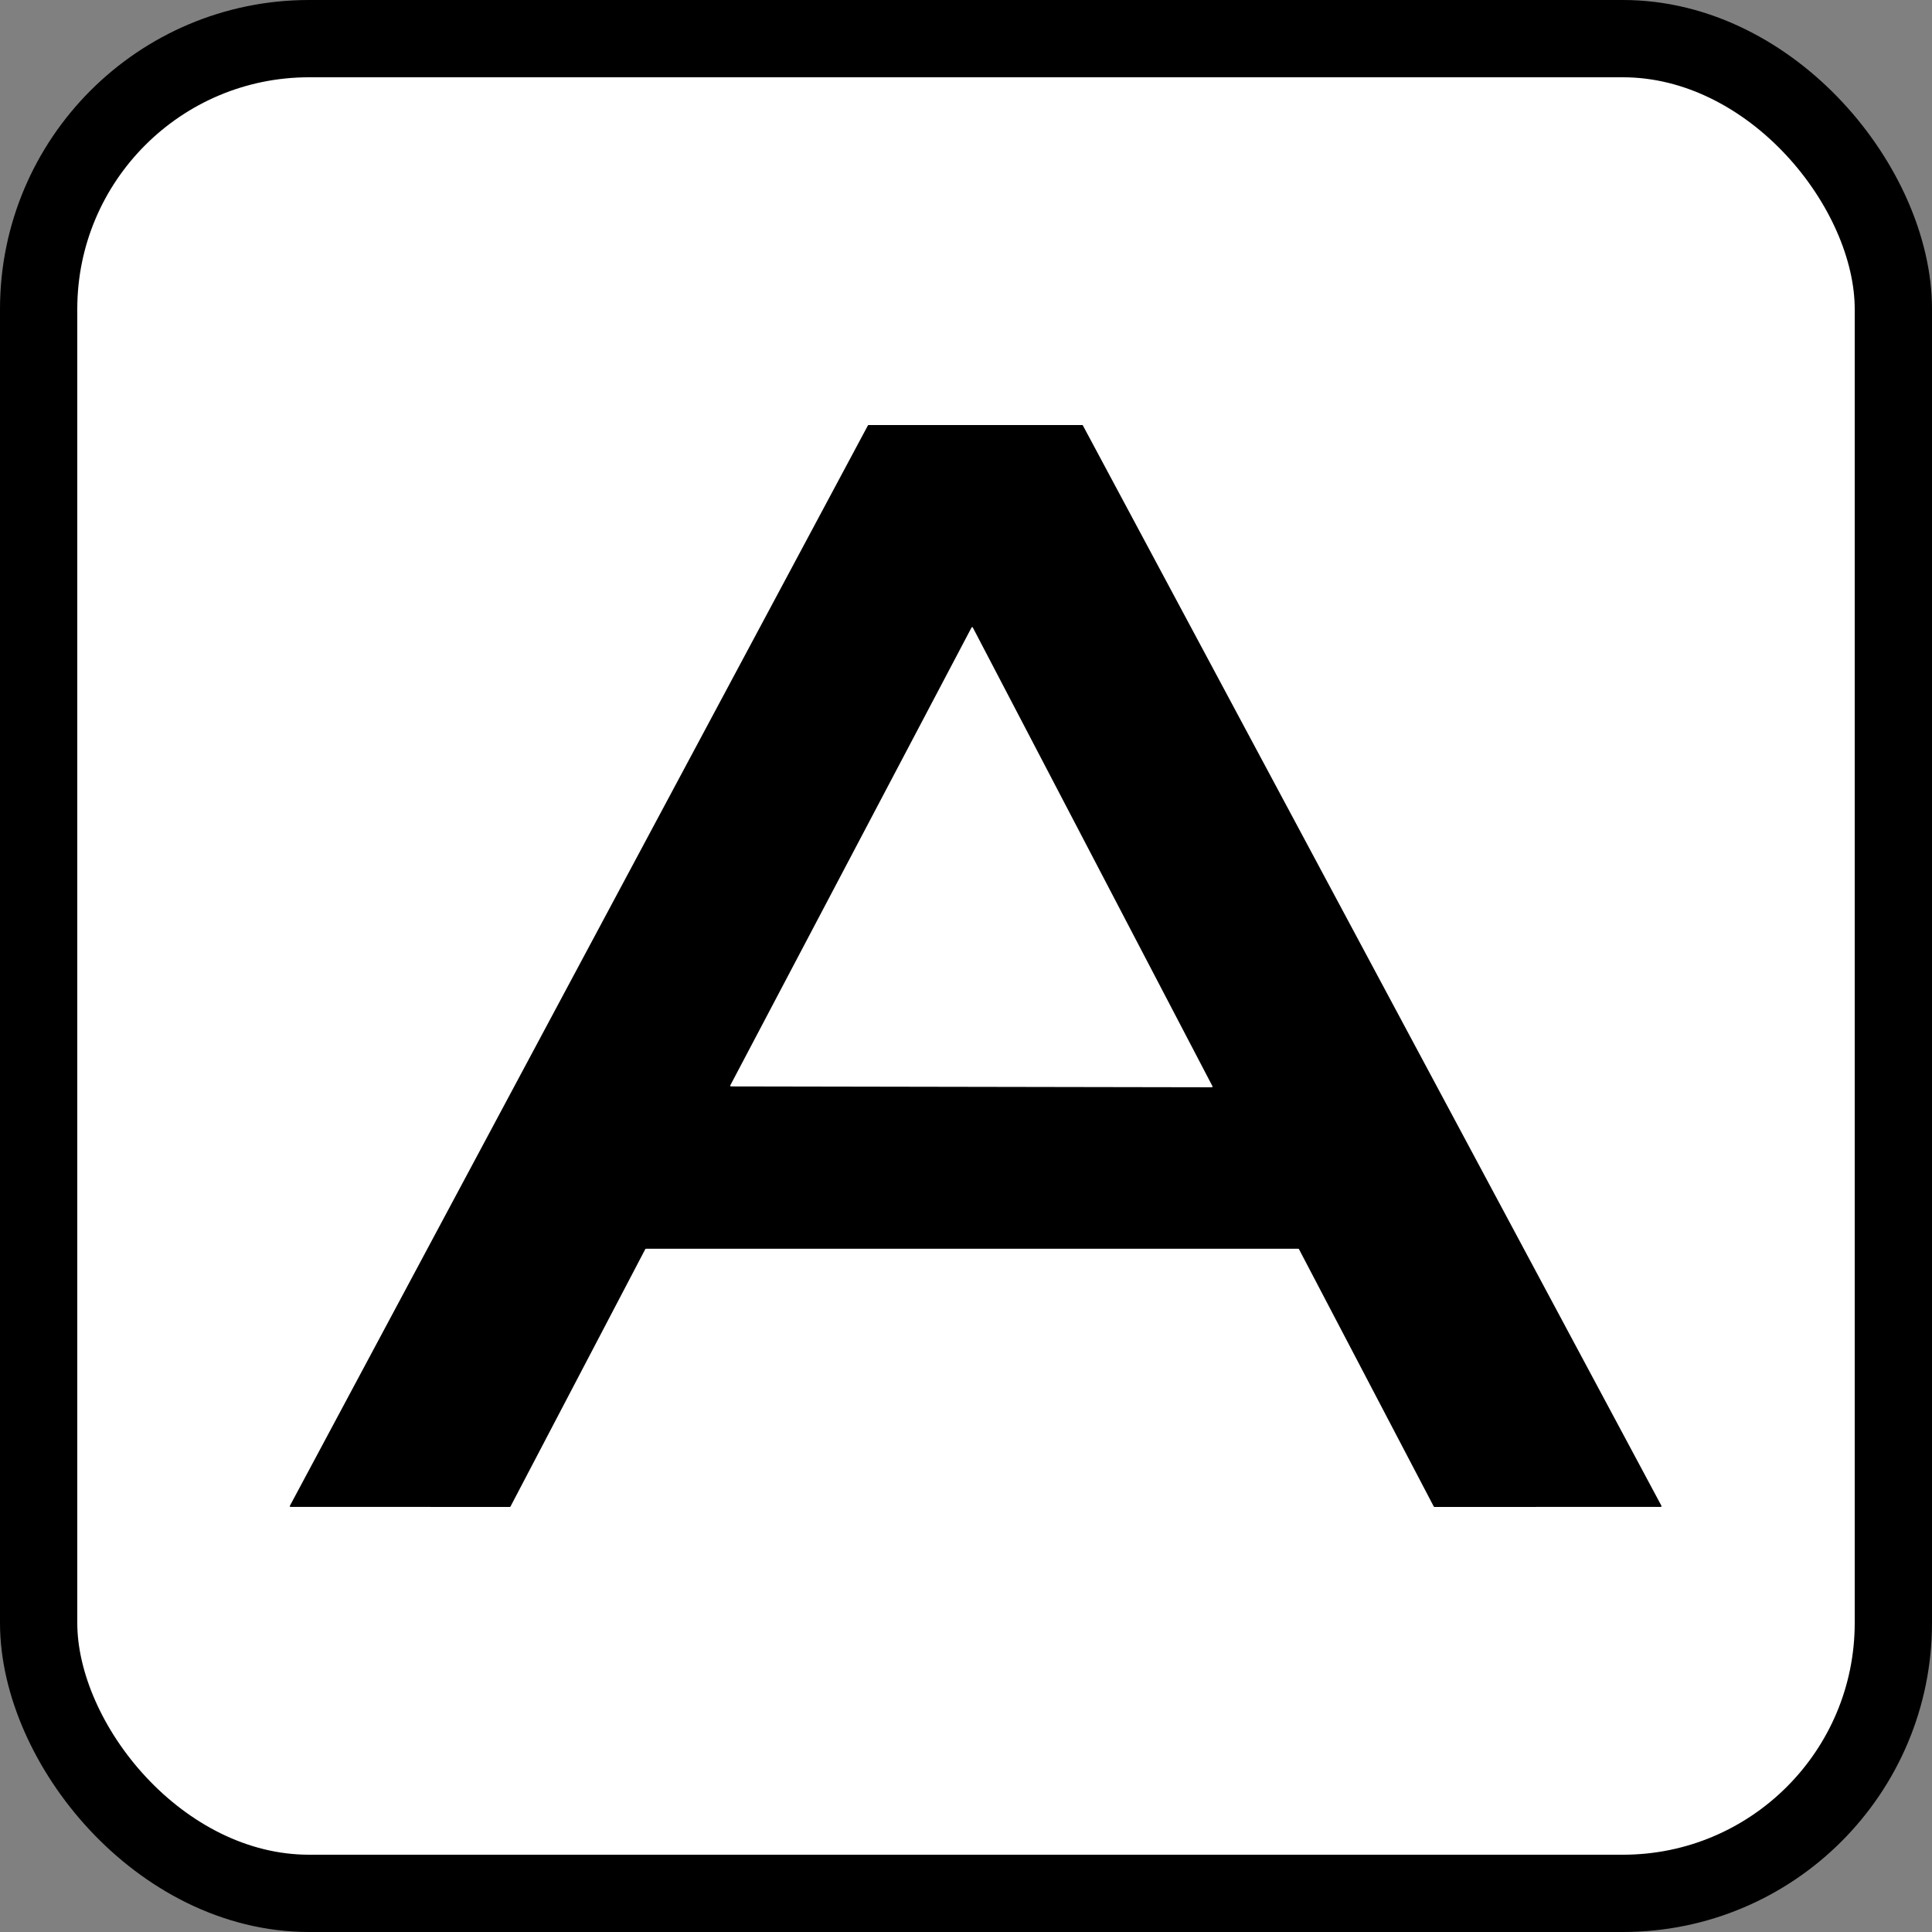 <?xml version="1.0" encoding="UTF-8"?> <svg xmlns="http://www.w3.org/2000/svg" width="100" height="100" viewBox="0 0 100 100" fill="none"><rect x="0" y="0" width="100" height="100" fill="#808080" stroke="none"/> <rect x="2" y="2" width="96" height="96" rx="14" fill="white"></rect> <path d="M67.201 64.635H33.434C33.427 64.635 33.42 64.637 33.414 64.641C33.407 64.645 33.403 64.65 33.399 64.657L26.423 77.977C26.42 77.984 26.415 77.989 26.409 77.993C26.402 77.997 26.395 77.999 26.388 77.999L15.04 77.998C15.033 77.998 15.026 77.996 15.02 77.993C15.014 77.989 15.009 77.984 15.005 77.978C15.002 77.972 15 77.966 15 77.959C15 77.952 15.002 77.945 15.005 77.939L44.923 22.02C44.926 22.014 44.931 22.009 44.938 22.005C44.944 22.002 44.951 22 44.958 22H56.014C56.021 22 56.028 22.002 56.034 22.005C56.04 22.009 56.045 22.014 56.049 22.02L85.995 77.938C85.998 77.944 86 77.951 86 77.958C86 77.965 85.998 77.971 85.995 77.977C85.991 77.983 85.986 77.988 85.98 77.992C85.974 77.995 85.967 77.997 85.96 77.997L74.246 78C74.239 78 74.232 77.998 74.226 77.994C74.22 77.99 74.215 77.985 74.212 77.978L67.235 64.657C67.232 64.65 67.227 64.645 67.221 64.641C67.215 64.637 67.208 64.635 67.201 64.635ZM37.8 56.178C37.797 56.184 37.795 56.191 37.796 56.197C37.796 56.203 37.798 56.21 37.801 56.215C37.805 56.221 37.809 56.225 37.815 56.228C37.821 56.231 37.827 56.233 37.833 56.233L62.725 56.277C62.731 56.277 62.737 56.275 62.743 56.272C62.748 56.269 62.753 56.264 62.756 56.259C62.759 56.254 62.761 56.247 62.761 56.241C62.762 56.235 62.76 56.228 62.757 56.223L50.353 32.48C50.35 32.474 50.346 32.469 50.34 32.465C50.334 32.462 50.327 32.46 50.32 32.46C50.313 32.46 50.306 32.462 50.301 32.465C50.295 32.469 50.29 32.474 50.287 32.48L37.8 56.178Z" fill="black"></path> <rect x="2" y="2" width="96" height="96" rx="14" stroke="black" stroke-width="4"></rect> </svg> 